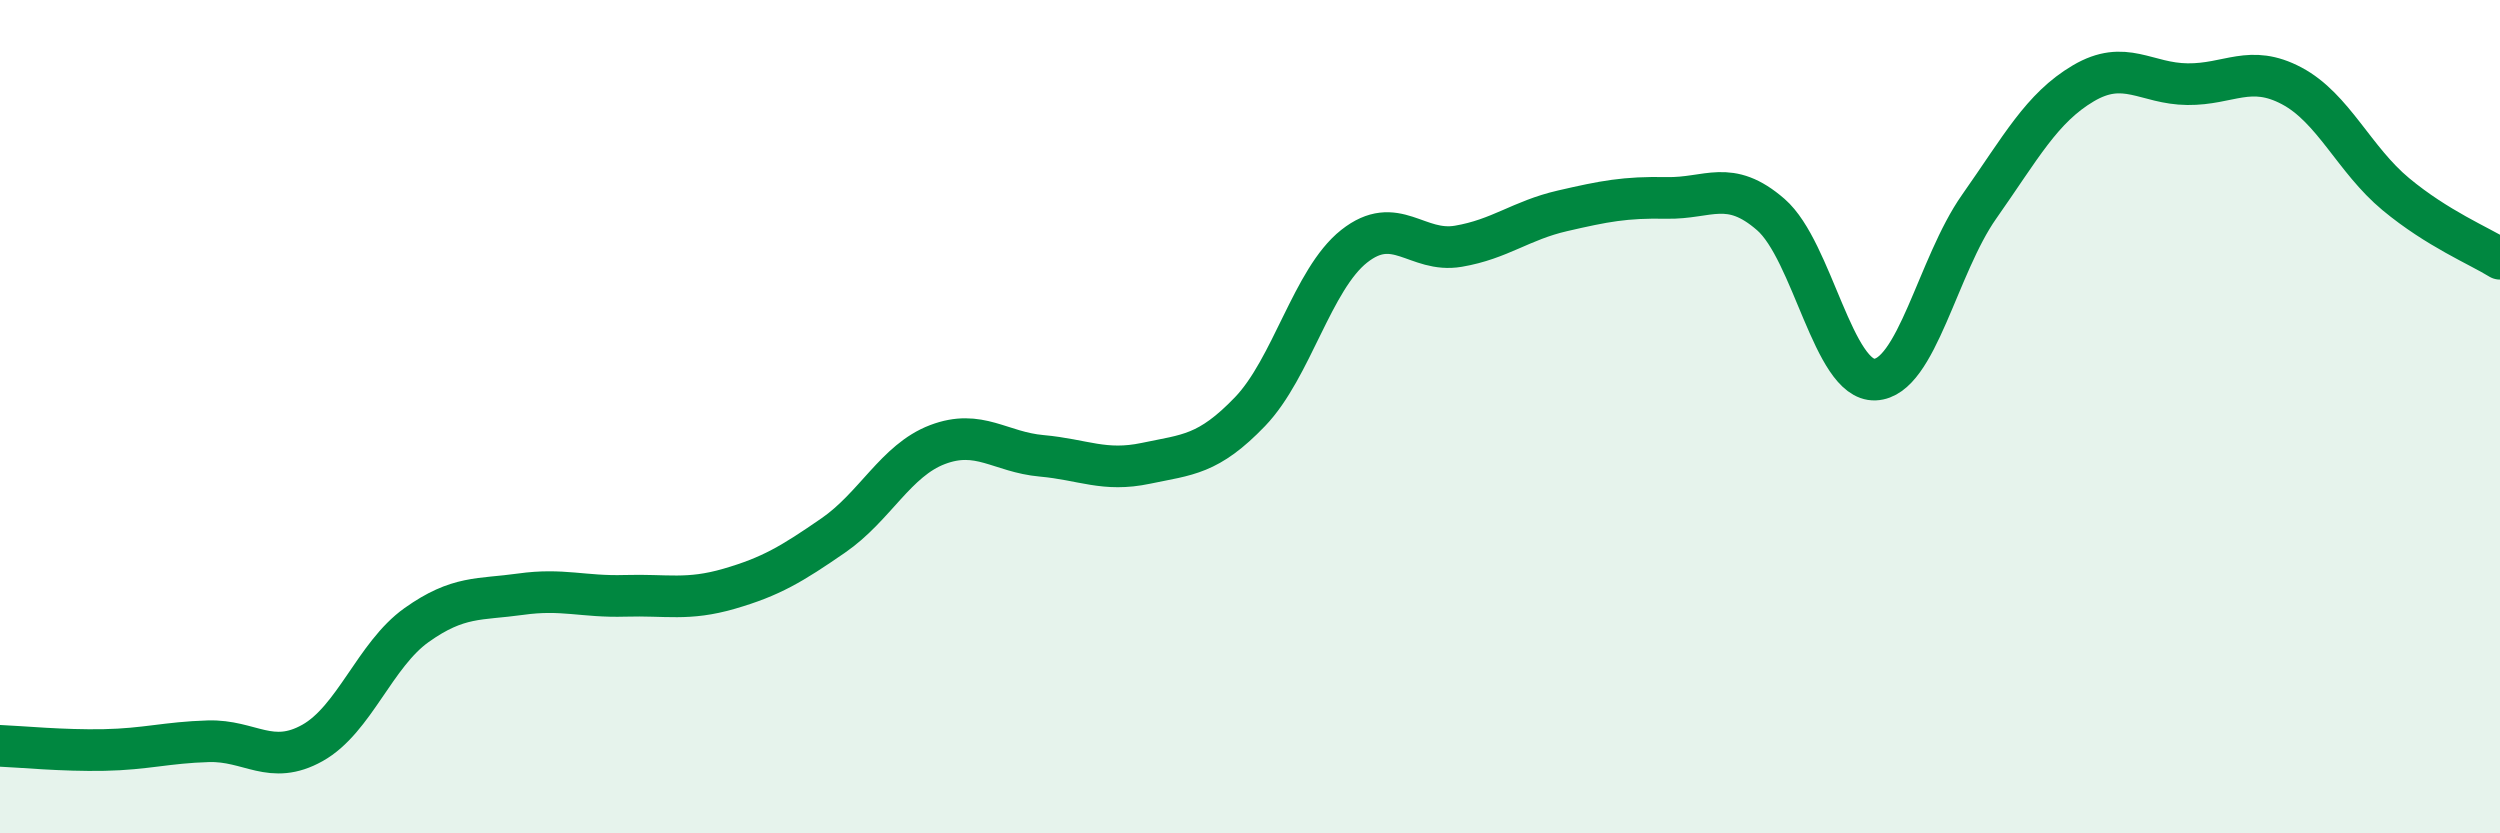 
    <svg width="60" height="20" viewBox="0 0 60 20" xmlns="http://www.w3.org/2000/svg">
      <path
        d="M 0,17.9 C 0.5,17.92 1.5,18.02 2.5,18 C 3.5,17.98 4,17.82 5,17.79 C 6,17.76 6.5,18.39 7.5,17.83 C 8.5,17.27 9,15.71 10,15 C 11,14.29 11.5,14.4 12.5,14.26 C 13.5,14.12 14,14.33 15,14.3 C 16,14.27 16.5,14.42 17.5,14.13 C 18.5,13.84 19,13.54 20,12.85 C 21,12.16 21.5,11.05 22.5,10.67 C 23.5,10.29 24,10.85 25,10.94 C 26,11.03 26.5,11.33 27.5,11.12 C 28.5,10.91 29,10.92 30,9.88 C 31,8.84 31.5,6.7 32.5,5.91 C 33.5,5.12 34,6.08 35,5.91 C 36,5.74 36.5,5.29 37.5,5.06 C 38.5,4.83 39,4.73 40,4.75 C 41,4.77 41.5,4.28 42.5,5.15 C 43.5,6.02 44,9.15 45,9.11 C 46,9.07 46.5,6.38 47.5,4.96 C 48.5,3.54 49,2.59 50,2 C 51,1.41 51.5,2.01 52.5,2.02 C 53.5,2.03 54,1.53 55,2.06 C 56,2.59 56.5,3.83 57.5,4.66 C 58.5,5.49 59.5,5.9 60,6.21L60 20L0 20Z"
        fill="#008740"
        opacity="0.1"
        stroke-linecap="round"
        stroke-linejoin="round"
      />
      <path
        d="M 0,17.9 C 0.5,17.92 1.5,18.02 2.5,18 C 3.5,17.98 4,17.82 5,17.79 C 6,17.76 6.5,18.39 7.5,17.83 C 8.5,17.27 9,15.71 10,15 C 11,14.29 11.5,14.4 12.5,14.26 C 13.5,14.12 14,14.33 15,14.3 C 16,14.27 16.5,14.42 17.5,14.13 C 18.5,13.84 19,13.54 20,12.85 C 21,12.16 21.5,11.05 22.5,10.67 C 23.5,10.29 24,10.85 25,10.94 C 26,11.03 26.5,11.33 27.5,11.12 C 28.5,10.91 29,10.92 30,9.88 C 31,8.84 31.5,6.7 32.5,5.91 C 33.5,5.12 34,6.08 35,5.91 C 36,5.74 36.5,5.29 37.5,5.06 C 38.5,4.83 39,4.73 40,4.75 C 41,4.77 41.5,4.28 42.5,5.15 C 43.5,6.02 44,9.15 45,9.11 C 46,9.07 46.5,6.38 47.5,4.96 C 48.5,3.54 49,2.59 50,2 C 51,1.41 51.5,2.01 52.5,2.02 C 53.5,2.03 54,1.53 55,2.06 C 56,2.59 56.5,3.83 57.5,4.66 C 58.5,5.49 59.5,5.9 60,6.21"
        stroke="#008740"
        stroke-width="1"
        fill="none"
        stroke-linecap="round"
        stroke-linejoin="round"
      />
    </svg>
  